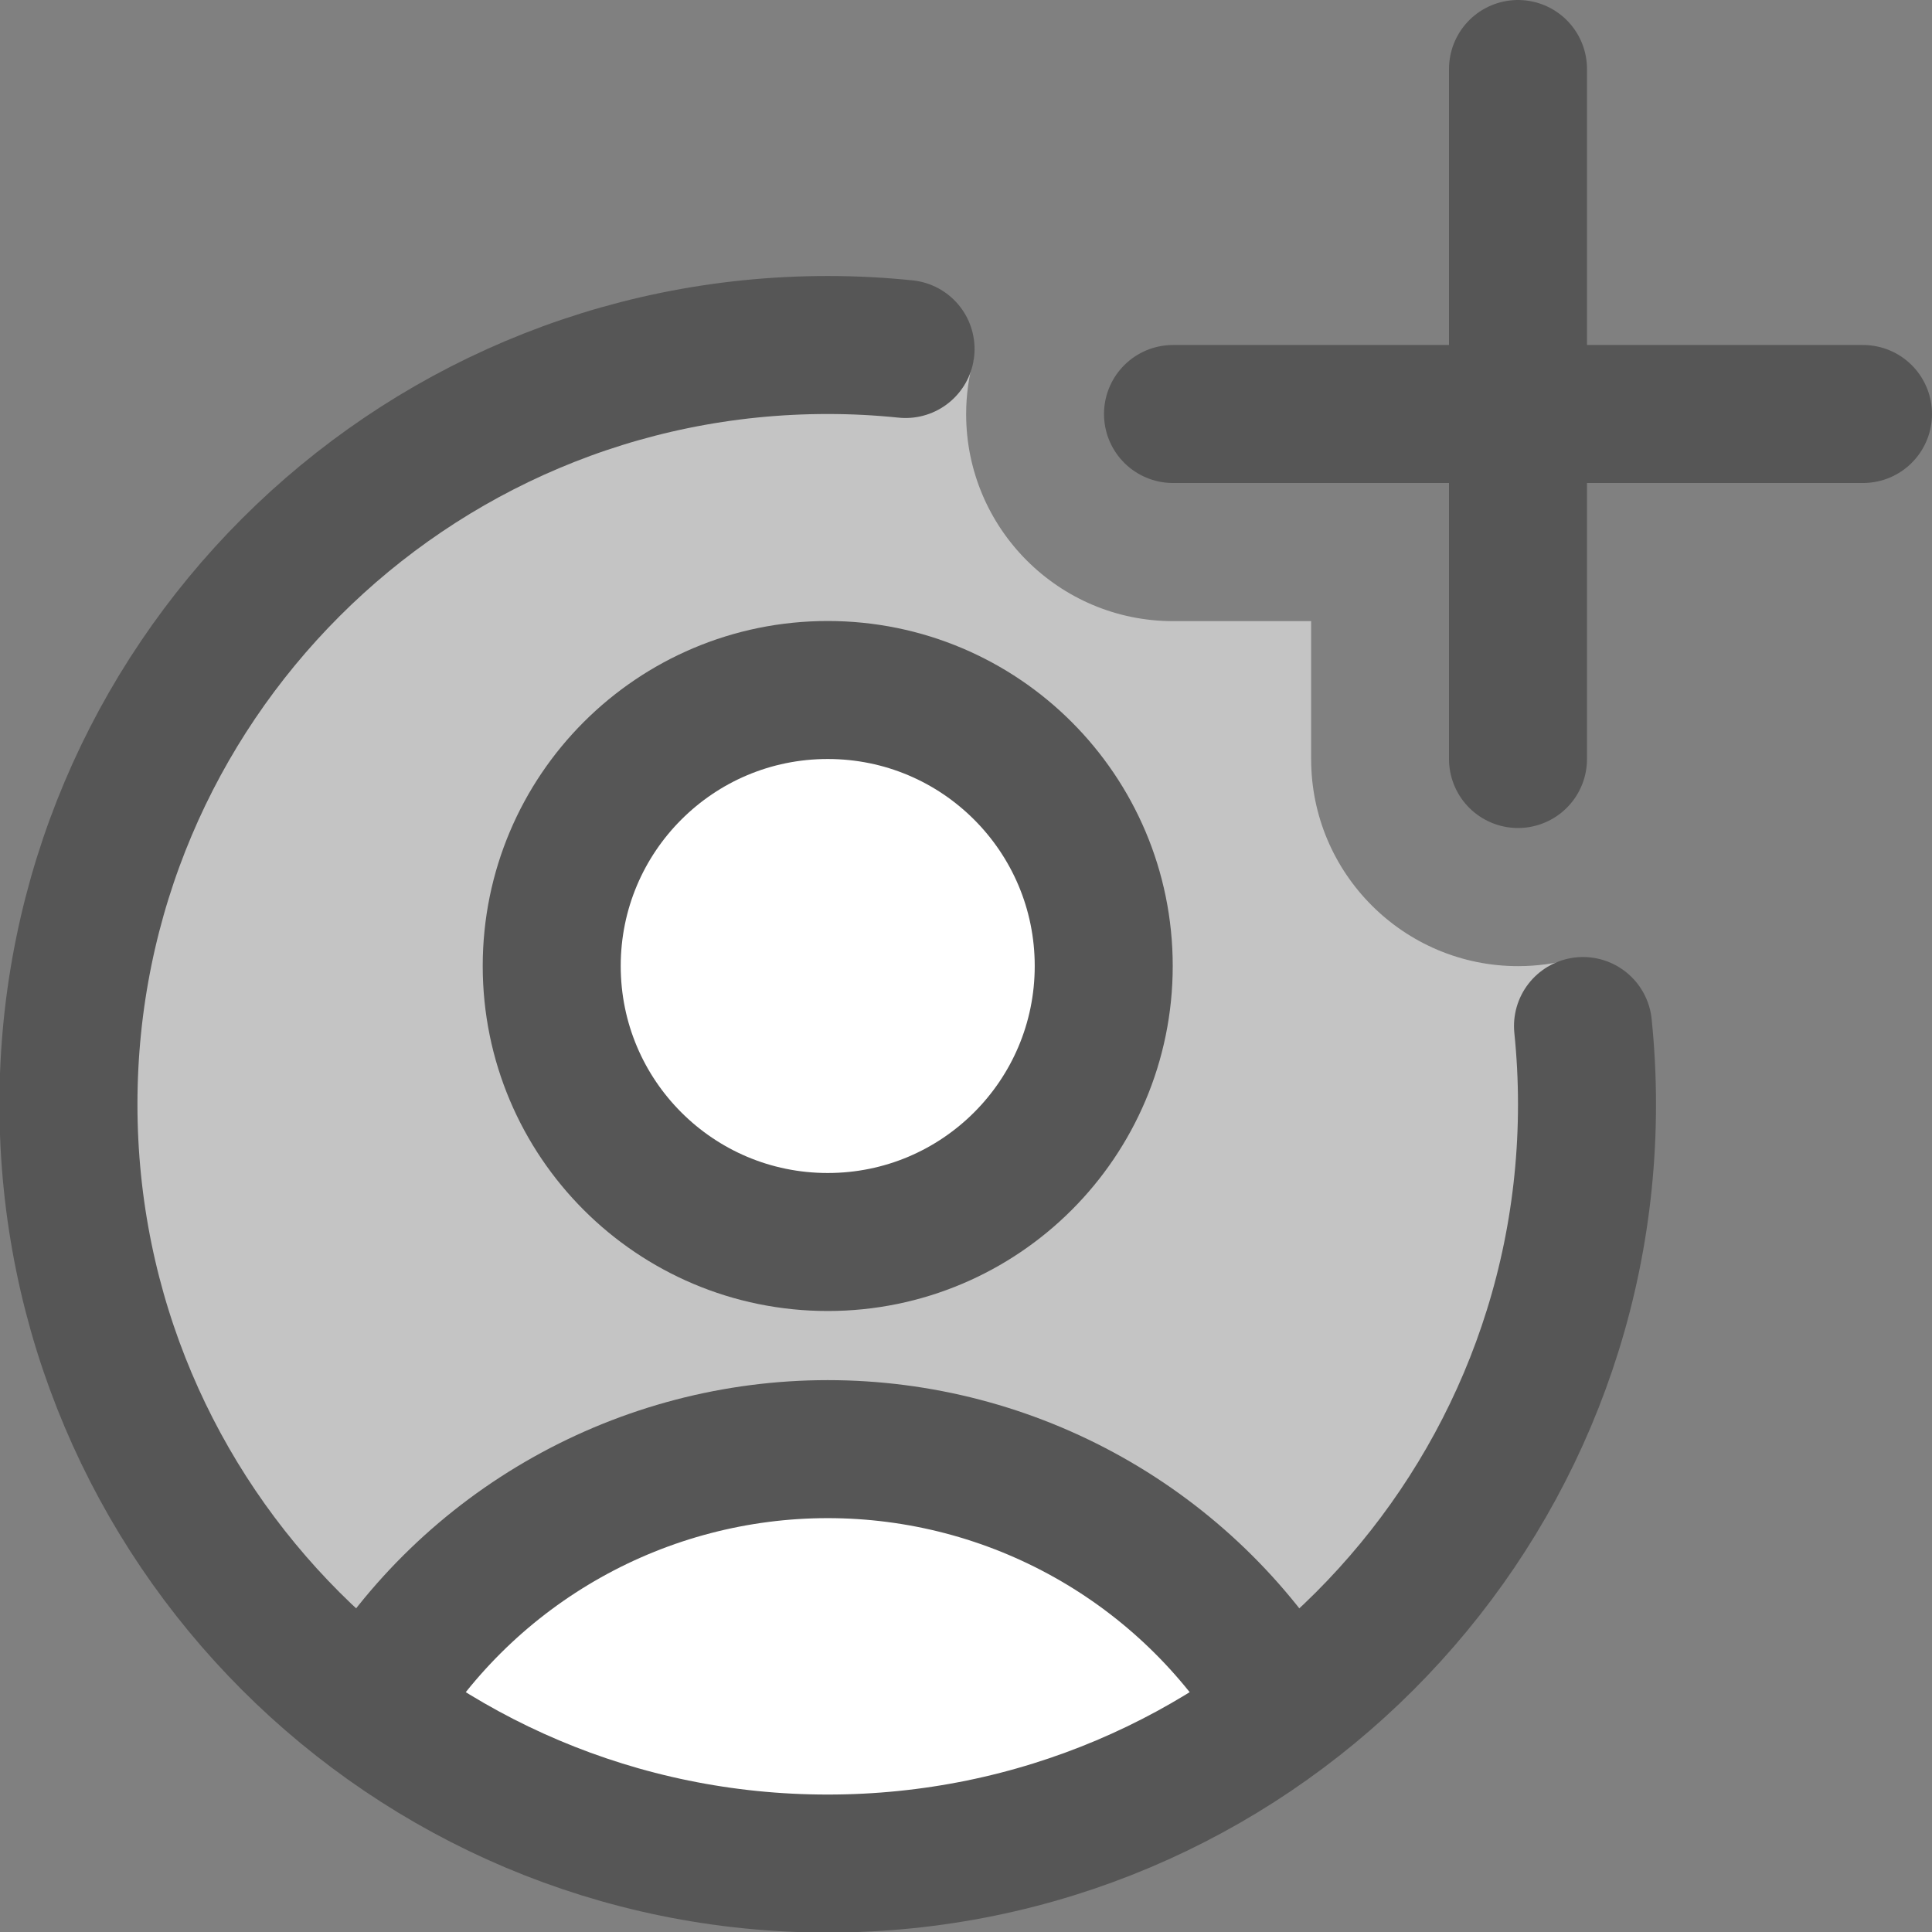 <svg xmlns="http://www.w3.org/2000/svg" fill="none" viewBox="0 0 14 14" id="Account-Circle-Add--Streamline-Core"><rect x="0" y="0" width="14" height="14" fill="#808080" stroke="none"/><desc>Account Circle Add Streamline Icon: https://streamlinehq.com</desc><g id="account-circle-add--account-circle-add-plus-new-user-follow-friend-avatar"><path id="Subtract" fill="#c4c4c4" fill-rule="evenodd" d="M7.054 2.601c-0.342 -0.066 -0.694 -0.101 -1.055 -0.101 -3.039 0 -5.502 2.463 -5.502 5.502 0 3.039 2.463 5.502 5.502 5.502 3.039 0 5.502 -2.463 5.502 -5.502 0 -0.361 -0.035 -0.714 -0.101 -1.055 -0.127 0.035 -0.261 0.054 -0.399 0.054 -0.828 0 -1.5 -0.672 -1.5 -1.5v-1h-1c-0.828 0 -1.5 -0.672 -1.5 -1.5 0 -0.138 0.019 -0.272 0.054 -0.399Z" clip-rule="evenodd" stroke-width="1"></path><path id="Ellipse 1793" fill="#ffffff" d="M4.109 10.994c-0.577 0.324 -1.061 0.791 -1.405 1.356v0.058c0.918 0.688 2.059 1.095 3.294 1.095s2.376 -0.407 3.294 -1.095v-0.058c-0.344 -0.565 -0.828 -1.032 -1.405 -1.356 -0.577 -0.324 -1.228 -0.494 -1.889 -0.494 -0.662 0 -1.312 0.17 -1.889 0.494Z" stroke-width="1"></path><path id="Vector" fill="#ffffff" d="M5.998 9c1.105 0 2 -0.895 2 -2s-0.895 -2 -2 -2 -2 0.895 -2 2 0.895 2 2 2Z" stroke-width="1"></path><path id="Ellipse 1792" stroke="#565656" stroke-linecap="round" d="M11.471 7.435c0.019 0.186 0.029 0.375 0.029 0.567 0 3.039 -2.463 5.502 -5.502 5.502 -3.039 0 -5.502 -2.463 -5.502 -5.502 0 -3.039 2.463 -5.502 5.502 -5.502 0.191 0 0.379 0.01 0.564 0.029" stroke-width="1"></path><path id="Vector_2" stroke="#565656" stroke-linecap="round" stroke-linejoin="round" d="M5.998 9c1.105 0 2 -0.895 2 -2s-0.895 -2 -2 -2 -2 0.895 -2 2 0.895 2 2 2Z" stroke-width="1"></path><path id="Vector_3" stroke="#565656" stroke-linecap="round" stroke-linejoin="round" d="M2.704 12.351c0.344 -0.565 0.828 -1.032 1.405 -1.356 0.577 -0.324 1.228 -0.494 1.889 -0.494 0.662 0 1.312 0.17 1.889 0.494 0.577 0.324 1.061 0.791 1.405 1.356" stroke-width="1"></path><path id="Vector_4" stroke="#565656" stroke-linecap="round" stroke-linejoin="round" d="M11 5.5v-5" stroke-width="1"></path><path id="Vector_5" stroke="#565656" stroke-linecap="round" stroke-linejoin="round" d="M8.5 3h5" stroke-width="1"></path></g></svg>
